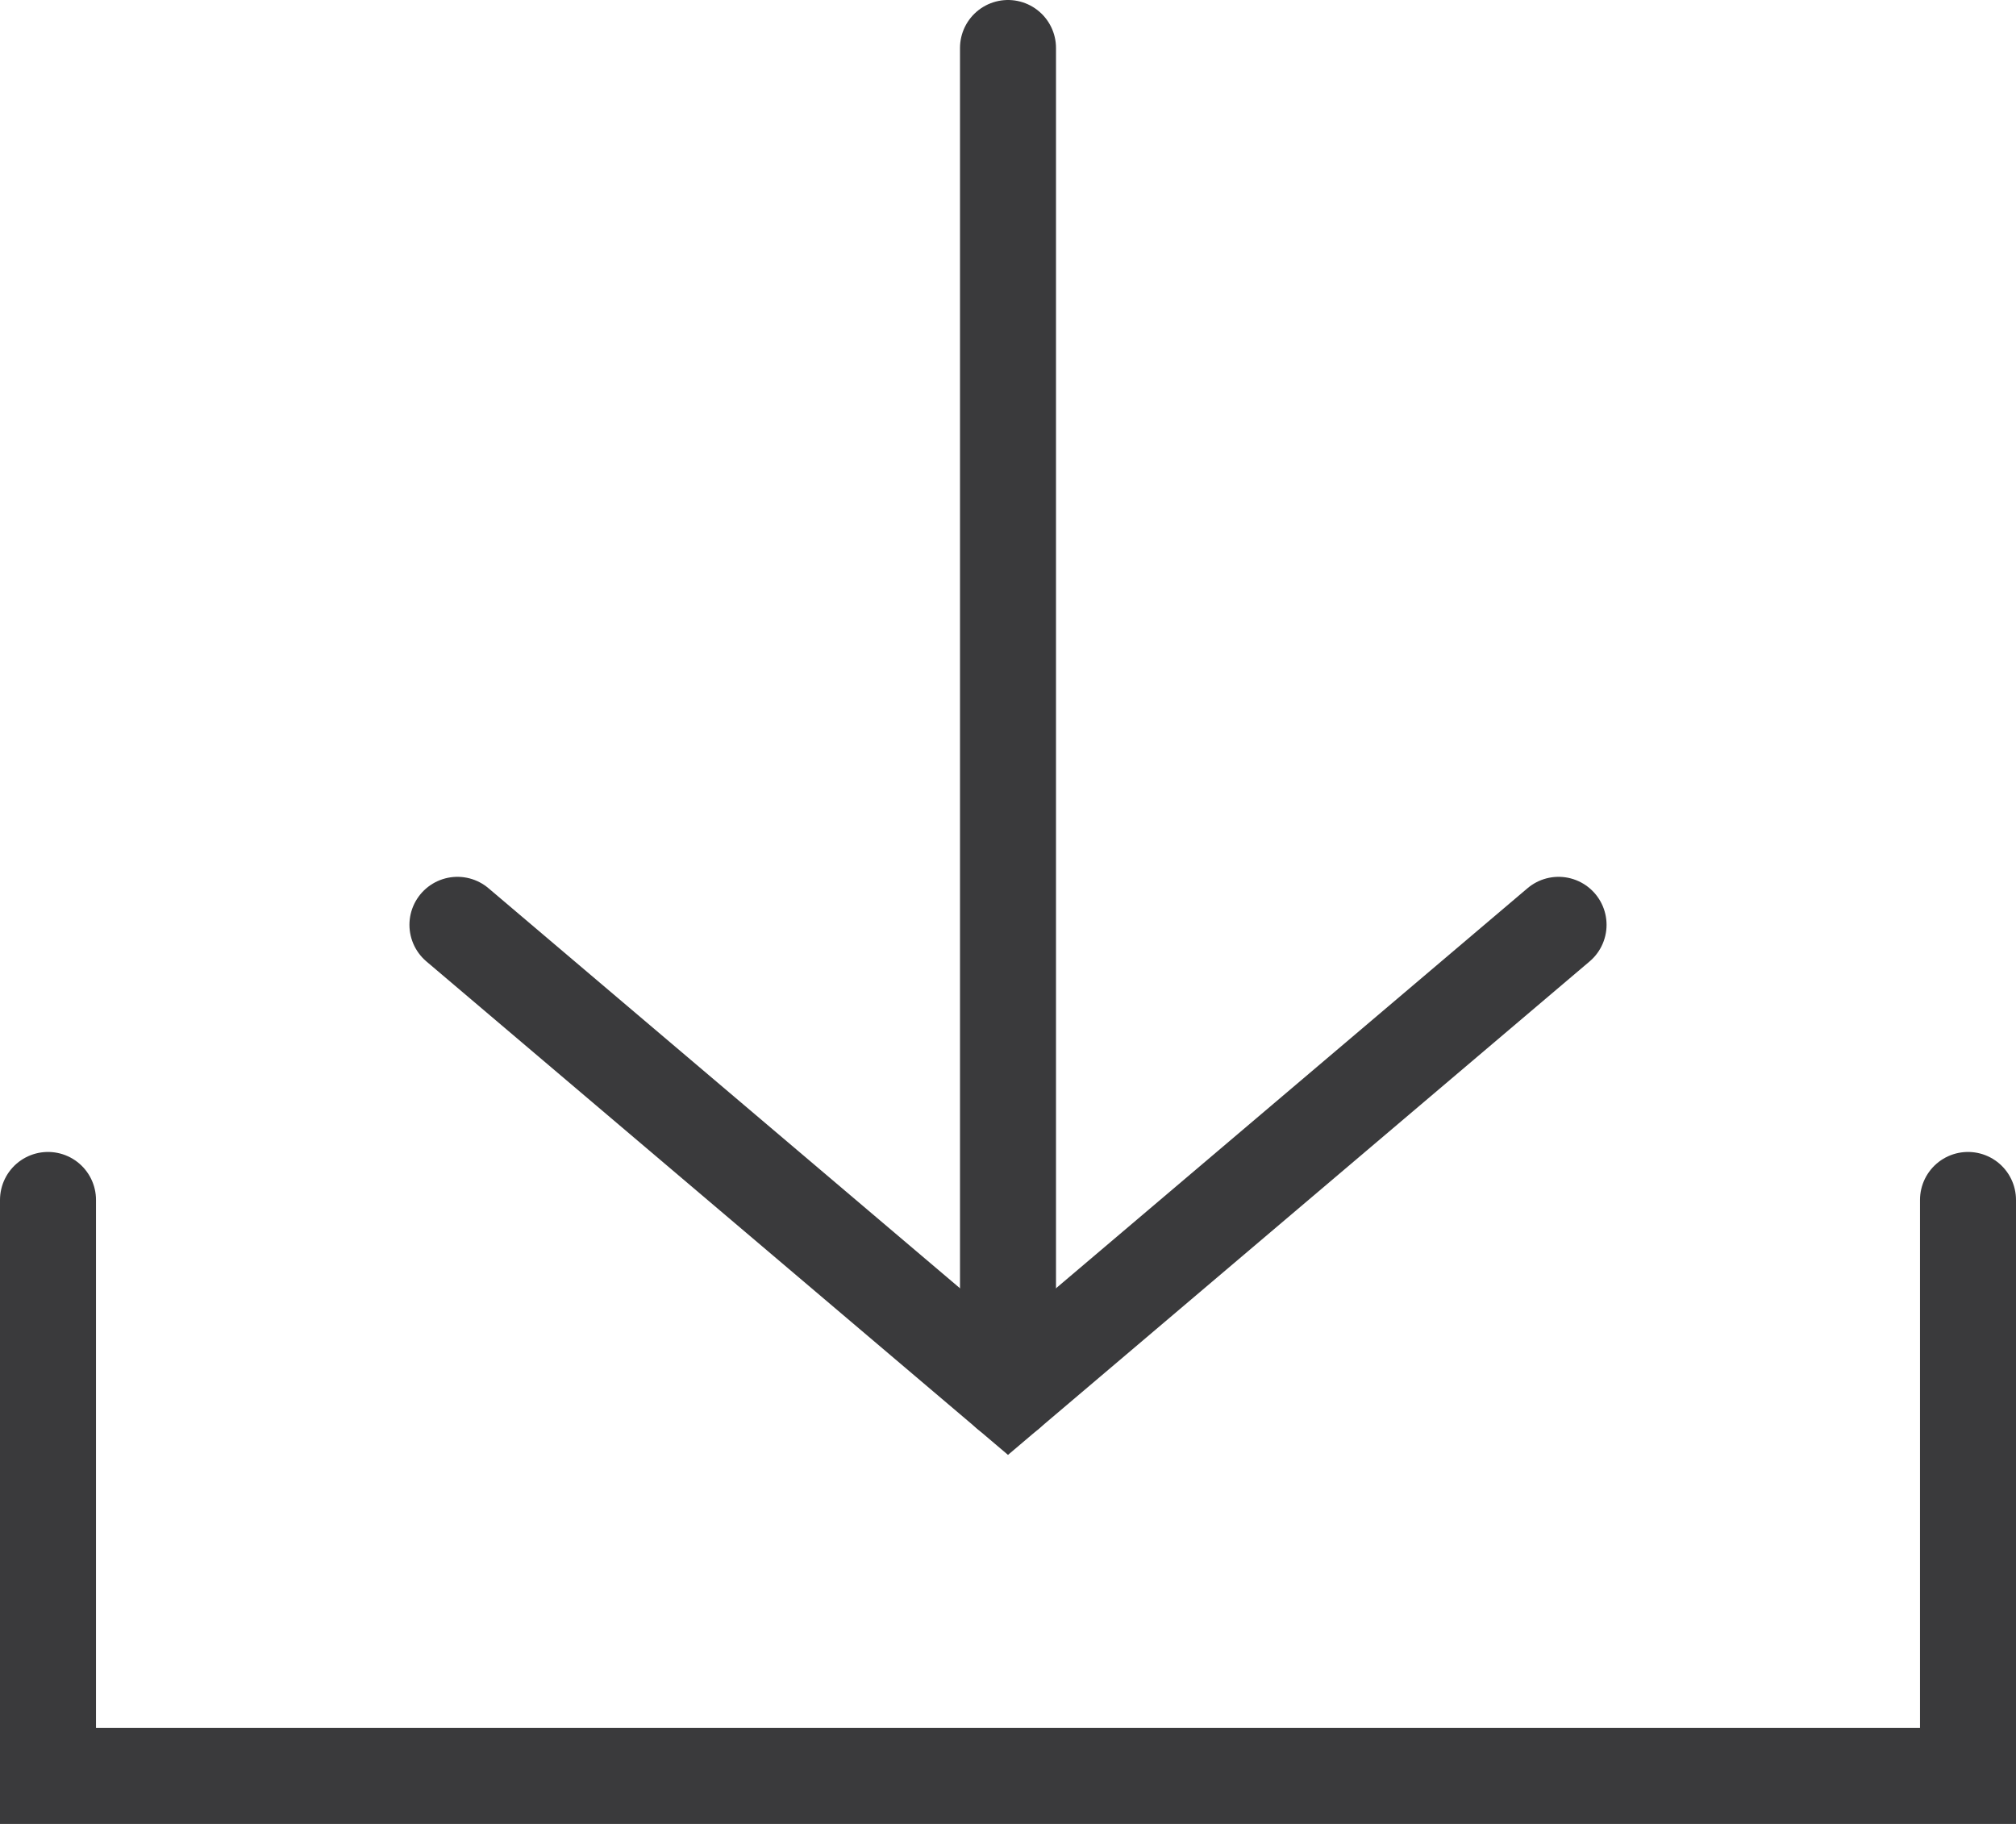 <?xml version="1.0" encoding="UTF-8"?><svg id="_レイヤー_2" xmlns="http://www.w3.org/2000/svg" width="21" height="19" viewBox="0 0 21 19"><defs><style>.cls-1{fill:none;stroke:#3a3a3c;stroke-linecap:round;stroke-miterlimit:10;}</style></defs><g id="main"><line class="cls-1" x1="10.5" y1=".5" x2="10.5" y2="14.5"/><polyline class="cls-1" points="4.765 9.634 10.5 14.5 16.235 9.634"/><polyline class="cls-1" points=".5 12.5 .5 18.5 20.5 18.5 20.5 12.5"/></g></svg>